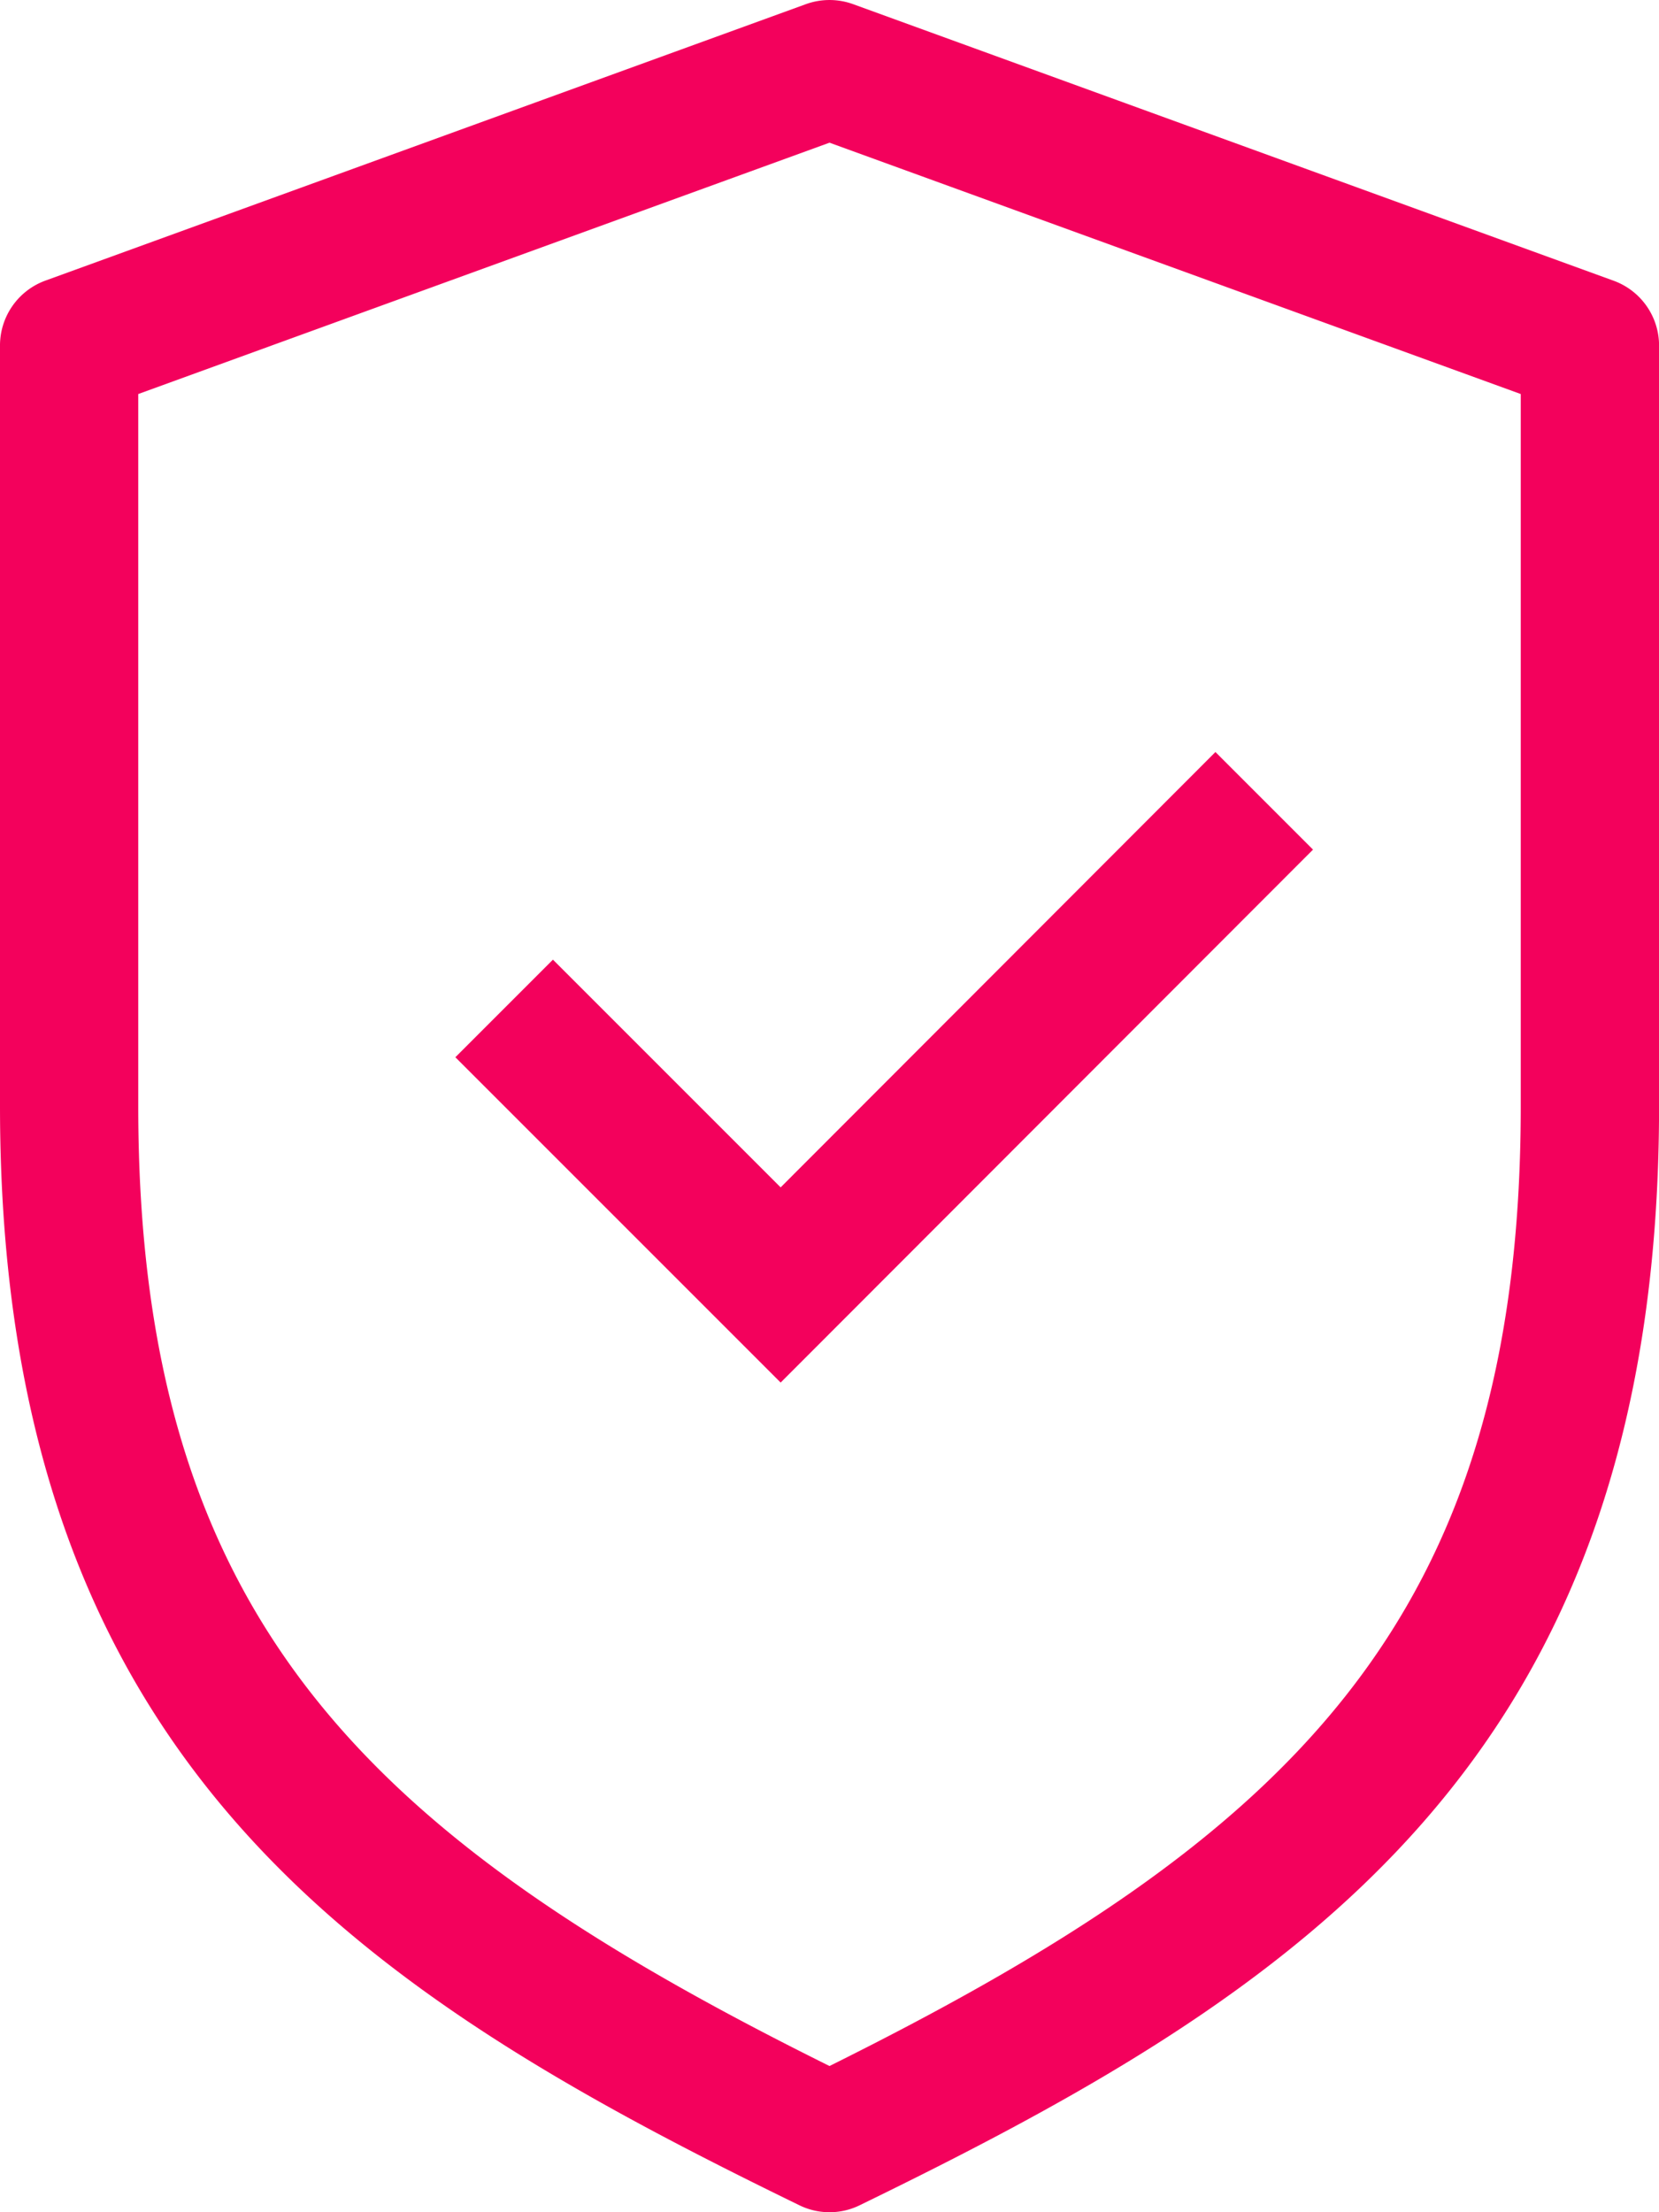 <svg xmlns="http://www.w3.org/2000/svg" width="25.5" height="34" viewBox="0 0 25.5 34">
  <g id="checked" transform="translate(-68.887 0)">
    <path id="Path_12209" data-name="Path 12209" d="M81.637,34a1.046,1.046,0,0,1-.465-.108C74.451,30.619,68.887,27.087,68.887,17V5.312a1.061,1.061,0,0,1,.7-1L81.274.064a1.065,1.065,0,0,1,.726,0l11.688,4.25a1.061,1.061,0,0,1,.7,1V17c0,10.088-5.564,13.62-12.285,16.892a1.045,1.045,0,0,1-.465.108ZM71.012,6.056V17c0,7.926,3.578,11.256,10.625,14.753,7.047-3.5,10.625-6.826,10.625-14.753V6.056L81.637,2.193Z" fill="#f3015c"/>
    <path id="Path_12210" data-name="Path 12210" d="M187.317,197.047l-5-5,1.5-1.5,3.5,3.5L194,187.356l1.5,1.5Z" transform="translate(-106.431 -175.798)" fill="#f3015c"/>
  </g>
</svg>
